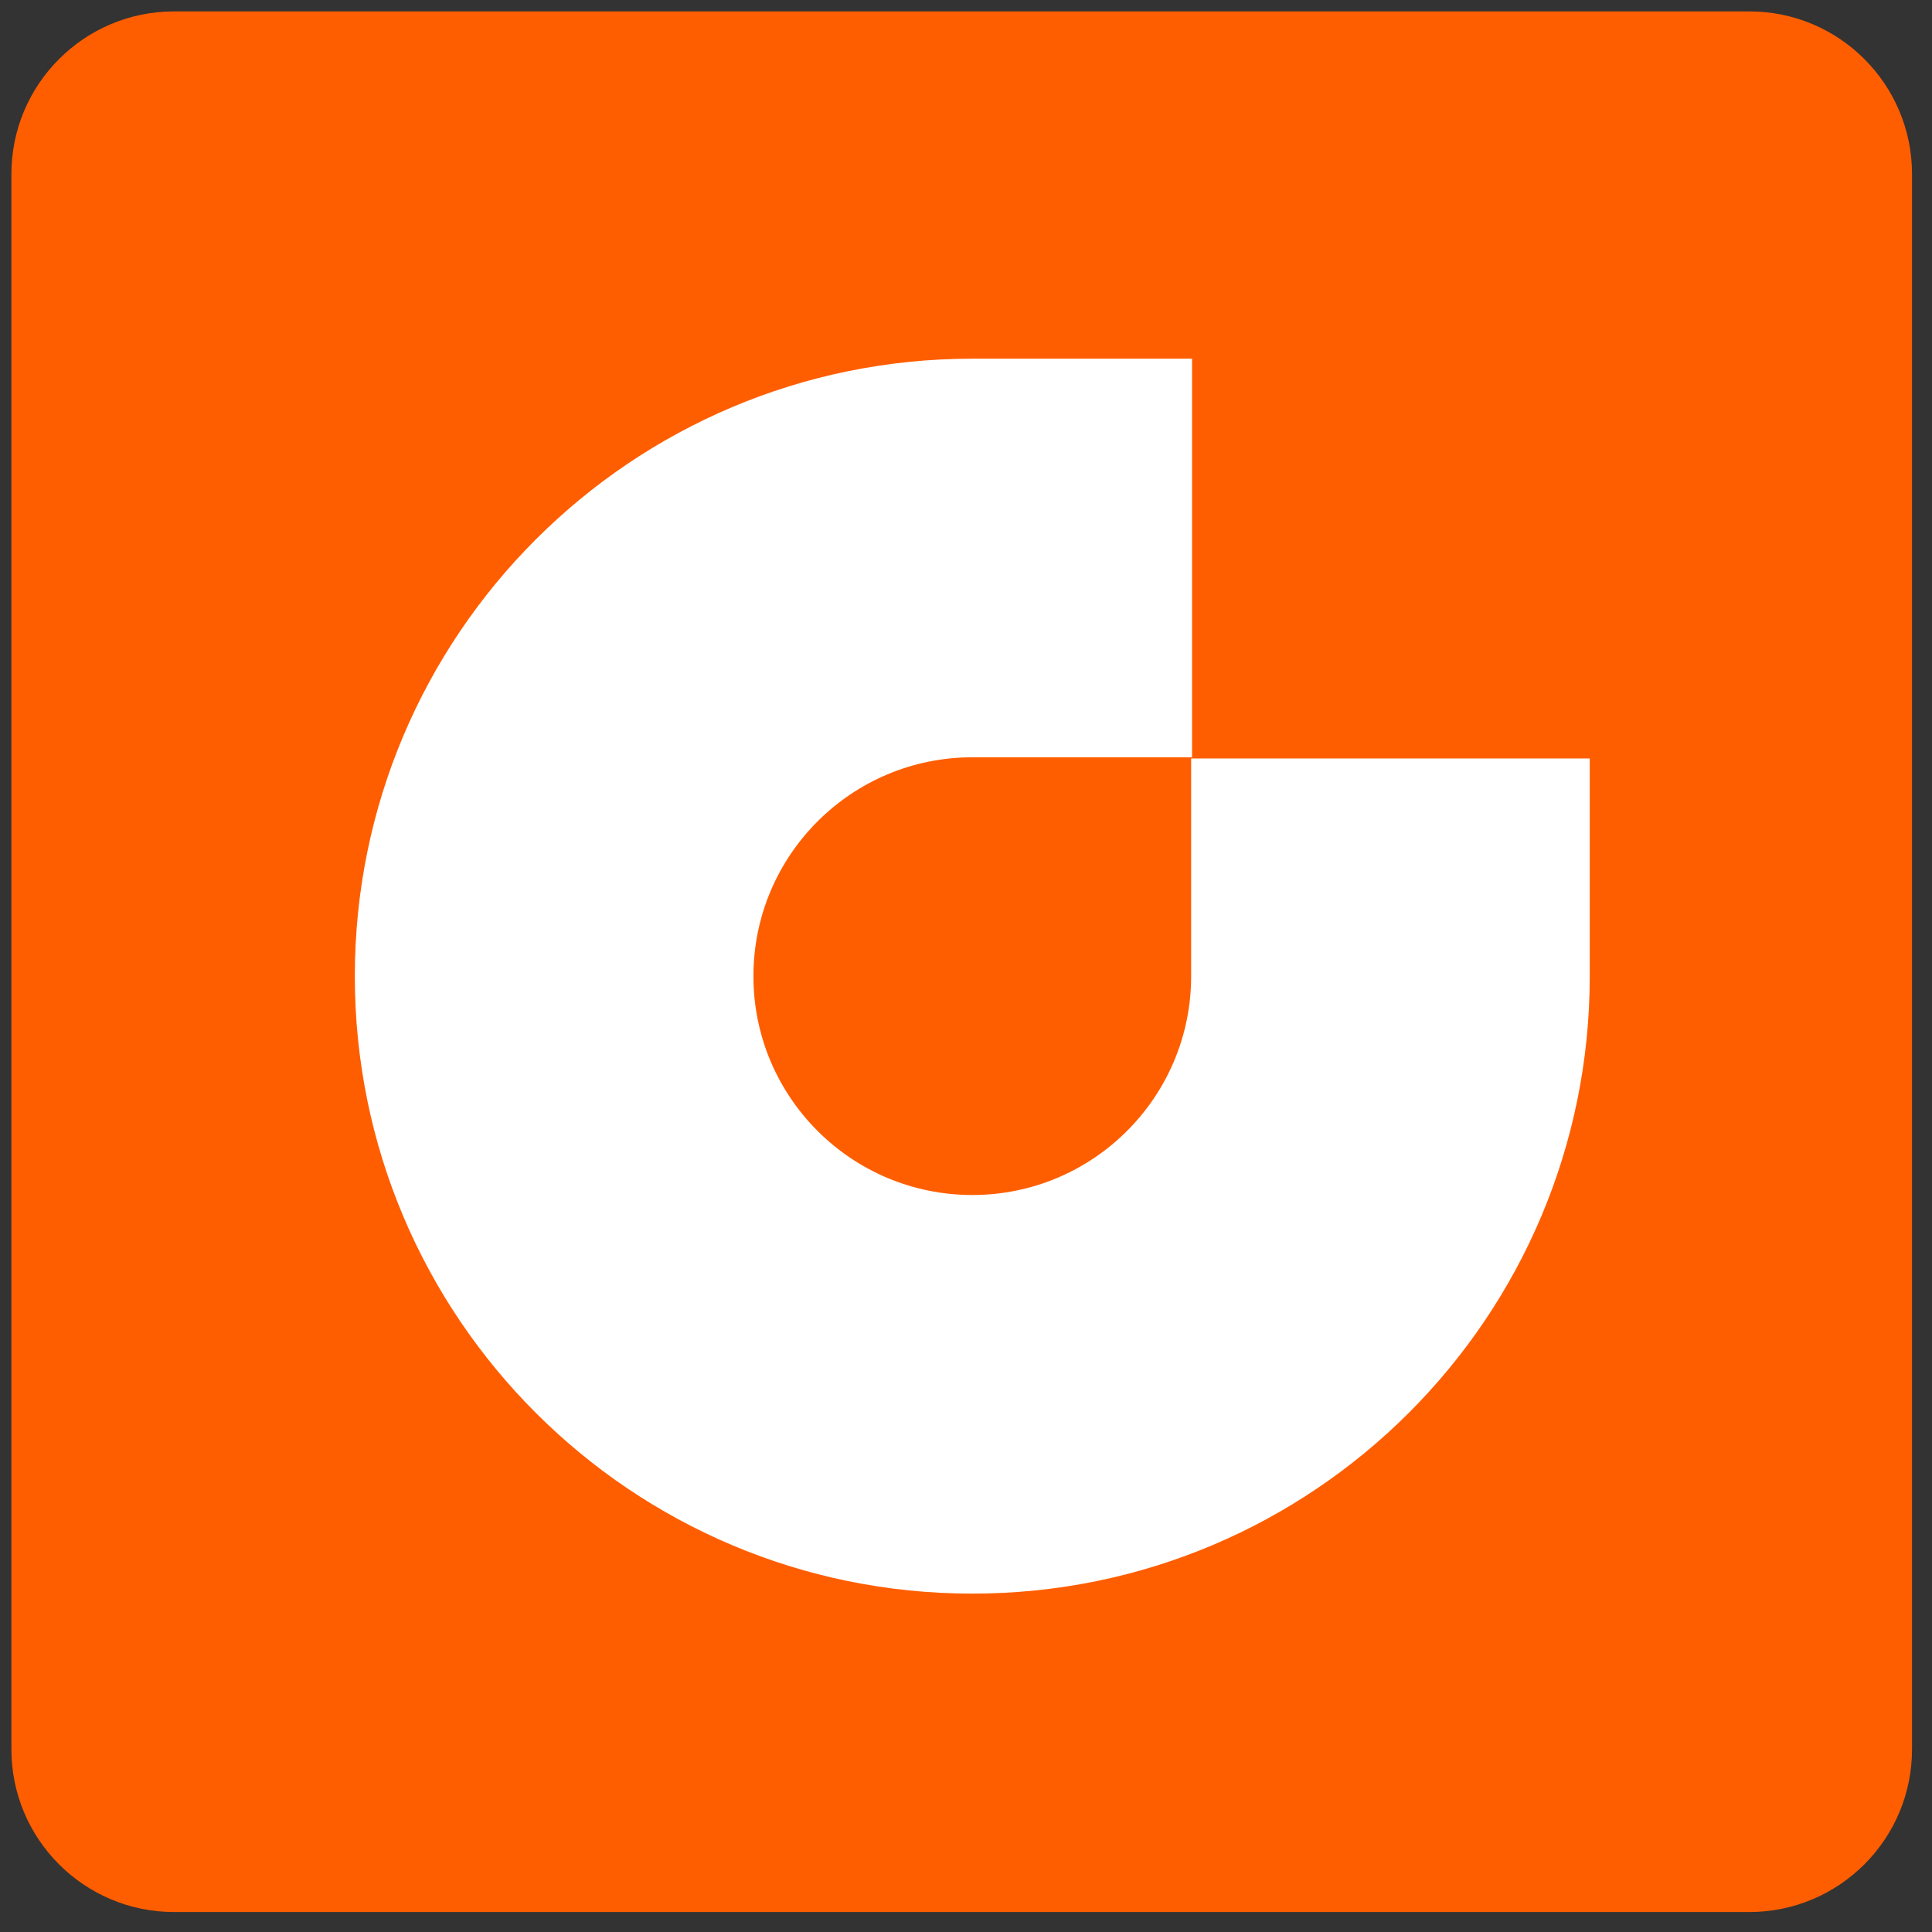 <?xml version="1.0" encoding="UTF-8"?> <svg xmlns="http://www.w3.org/2000/svg" width="41" height="41" viewBox="0 0 41 41" fill="none"><rect x="0" y="0" width="41" height="41" fill="#333333" stroke="none"/><path d="M0.242 3.694C0.242 1.788 1.788 0.242 3.694 0.242H37.124C39.03 0.242 40.576 1.788 40.576 3.694V37.124C40.576 39.03 39.03 40.576 37.124 40.576H3.694C1.788 40.576 0.242 39.03 0.242 37.124V3.694Z" fill="#FF5E00"></path><path fill-rule="evenodd" clip-rule="evenodd" d="M20.634 16.071C18.069 16.071 15.989 18.151 15.989 20.716C15.989 23.281 18.069 25.36 20.634 25.36C23.198 25.36 25.278 23.281 25.278 20.716V16.096H33.737V20.716C33.737 27.952 27.87 33.819 20.634 33.819C13.397 33.819 7.53 27.952 7.53 20.716C7.53 13.479 13.397 7.612 20.634 7.612H25.297V16.071H20.634Z" fill="white"></path></svg> 
